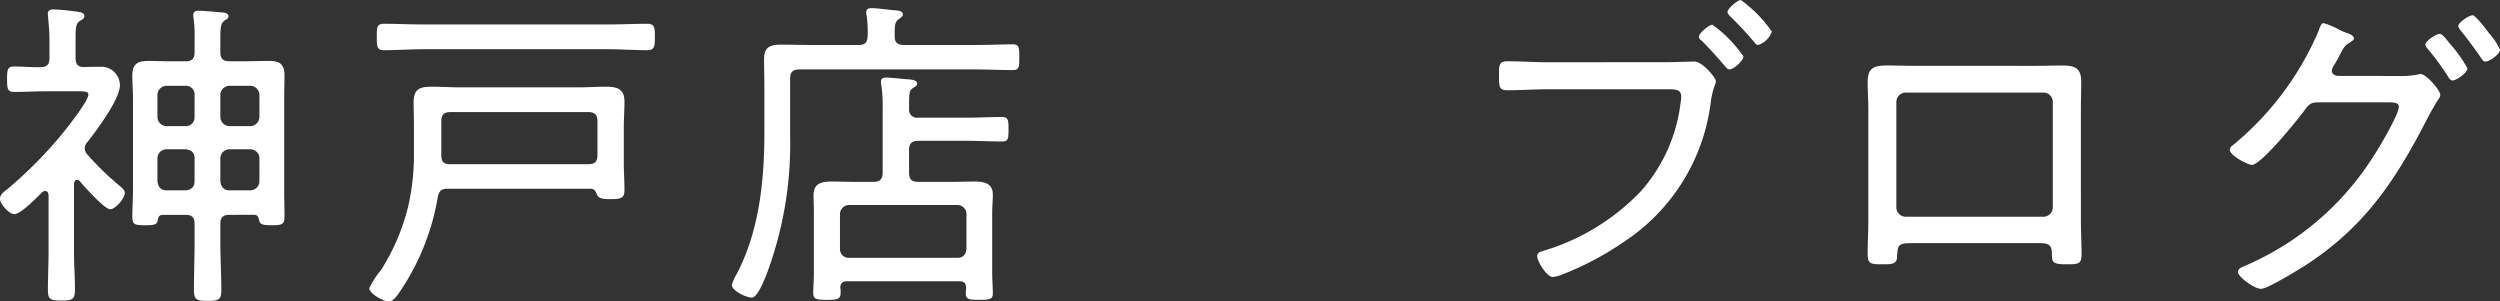 <svg xmlns="http://www.w3.org/2000/svg" width="214.76" height="25.9"><rect width="100%" height="100%" fill="#333333" stroke="none"/><path data-name="パス 358" d="M3.524 5.768c-.7.028-1.652-.056-2.3-.056-.588 0-.616.28-.616 1.092 0 .868.056 1.092.616 1.092.952 0 1.9-.056 2.856-.056h2.644c.56 0 .868.028.868.28 0 .56-1.764 2.772-2.184 3.3a36.828 36.828 0 0 1-4.764 4.82c-.252.2-.644.448-.644.84 0 .42.756 1.316 1.232 1.316.56 0 1.96-1.456 2.408-1.9a.391.391 0 0 1 .252-.088c.2 0 .252.168.28.336v4.872c0 1.092-.056 2.156-.056 3.248 0 .84.168.952 1.148.952s1.176-.108 1.176-.952c0-1.064-.084-2.156-.084-3.248v-5.852c.028-.14.084-.308.252-.308a.3.3 0 0 1 .252.112c.364.448 2.128 2.408 2.6 2.408s1.26-.952 1.26-1.4c0-.252-.224-.42-.448-.616a24.629 24.629 0 0 1-2.744-2.66.863.863 0 0 1-.252-.56.863.863 0 0 1 .252-.56c.756-.952 2.772-3.668 2.772-4.844a1.6 1.6 0 0 0-1.456-1.6c-.56 0-1.12 0-1.68.028-.5-.028-.672-.28-.672-.784V3.272c0-.868.028-1.2.308-1.428.252-.168.448-.224.448-.476 0-.308-.392-.336-1.064-.42a15.348 15.348 0 0 0-1.6-.14c-.252 0-.476.084-.476.364 0 .084.028.252.028.336.056.672.112 1.26.112 1.932v1.54c.008.508-.188.788-.724.788Zm13.188 4.284a.742.742 0 0 1-.756.784h-1.648a.8.8 0 0 1-.784-.784v-1.9a.8.8 0 0 1 .784-.784h1.652a.742.742 0 0 1 .756.784Zm0 5.516c0 .5-.28.728-.756.784h-1.648c-.476 0-.728-.28-.784-.784v-1.96a.783.783 0 0 1 .784-.784h1.652c.476.056.756.28.756.784Zm5.572-5.516a.8.8 0 0 1-.784.784h-1.788a.8.8 0 0 1-.784-.784v-1.9a.8.8 0 0 1 .784-.784h1.792a.8.8 0 0 1 .784.784Zm0 5.516a.783.783 0 0 1-.784.784h-1.788c-.476 0-.728-.28-.784-.784v-1.96a.783.783 0 0 1 .784-.784h1.792a.783.783 0 0 1 .784.784Zm-.476 2.884c.308 0 .364.14.448.42.056.392.252.476 1.092.476s1.092-.056 1.092-.728c0-.756-.028-1.54-.028-2.3v-7.9c0-.616.028-1.26.028-1.9 0-1.008-.392-1.288-1.344-1.288-.616 0-1.26.028-1.876.028h-1.508c-.56 0-.784-.224-.784-.784v-1.12c0-.924.028-1.344.336-1.568.2-.14.364-.2.364-.392 0-.28-.364-.308-.588-.336-.476-.028-1.568-.14-1.96-.14-.252 0-.476.056-.476.364a1.149 1.149 0 0 0 .028.308 9.816 9.816 0 0 1 .084 1.6V4.48c0 .56-.224.784-.756.784h-1.372c-.616 0-1.26-.028-1.876-.028-.952 0-1.344.308-1.344 1.26 0 .644.056 1.288.056 1.932v7.9c0 .756-.056 1.54-.056 2.324 0 .644.252.7 1.092.7.868 0 1.036-.084 1.092-.448.056-.308.14-.448.476-.448h1.932c.532 0 .756.224.756.784v1.54c0 1.372-.056 2.772-.056 4.144 0 .84.252.924 1.176.924s1.176-.084 1.176-.924c0-1.4-.084-2.772-.084-4.144v-1.54c0-.56.224-.784.784-.784ZM52.224 4.228c1.12 0 2.268.084 3.388.084.616 0 .644-.336.644-1.148s-.028-1.12-.644-1.12c-1.12 0-2.268.056-3.388.056H36.372c-1.12 0-2.268-.056-3.388-.056-.616 0-.616.308-.616 1.12s0 1.148.616 1.148c1.12 0 2.268-.084 3.388-.084Zm-13.556 9.88c-.56 0-.756-.224-.756-.784v-2.912c0-.56.224-.784.784-.784H50.54c.532 0 .784.224.784.784v2.912c0 .56-.224.784-.784.784Zm12.628 2.636c.112.2.2.364 1.148.364s1.2-.112 1.2-.784c0-.756-.056-1.512-.056-2.268v-3.164c0-.728.056-1.428.056-2.156 0-1.12-.644-1.288-1.624-1.288-.756 0-1.512.056-2.268.056H39.48c-.784 0-1.568-.056-2.38-.056-1.064 0-1.568.2-1.568 1.372 0 .672.028 1.372.028 2.072v2.216a20.036 20.036 0 0 1-.5 4.648 18.506 18.506 0 0 1-2.3 5.4 8.1 8.1 0 0 0-1.036 1.596c0 .476 1.232 1.148 1.652 1.148s.728-.5.952-.812a20.5 20.5 0 0 0 3.276-8.148c.112-.56.336-.728.868-.728H50.68c.392-.004.476.196.616.532Zm26.348-12.88c-.532 0-.784-.2-.784-.728v-.392c0-.532.028-.868.336-1.092.224-.168.364-.224.364-.42 0-.336-.532-.336-.9-.364C76.184.812 75.288.7 74.896.7c-.28 0-.476.056-.476.364a.953.953 0 0 0 .028.28 9.609 9.609 0 0 1 .084 1.792c-.028.532-.252.728-.756.728h-4.028c-.868 0-1.736-.028-2.6-.028-.98 0-1.512.168-1.512 1.26 0 .812.028 1.624.028 2.436v3.808c0 4.116-.42 8.428-2.352 12.152a4.3 4.3 0 0 0-.448.98c0 .5 1.232 1.092 1.708 1.092.5 0 1.036-1.428 1.232-1.876a31.841 31.841 0 0 0 2.072-12.012V6.72c0-.532.252-.756.784-.756h15.064c1.12 0 2.3.056 3.248.056.588 0 .588-.252.588-1.092 0-.868 0-1.12-.588-1.12-.84 0-2.072.056-3.248.056ZM72.94 22.148a.742.742 0 0 1-.784-.756v-3a.8.8 0 0 1 .784-.784h9.3a.783.783 0 0 1 .784.784v3c-.056.476-.28.756-.784.756Zm5.152-9.268c0-.532.224-.784.784-.784h4.148c1.008 0 2.016.056 3.024.056.56 0 .588-.2.588-1.036s-.028-1.064-.588-1.064c-1.008 0-2.016.056-3.024.056h-4.148a.672.672 0 0 1-.784-.7v-.392c0-1.008.028-1.26.336-1.456.224-.14.364-.2.364-.364 0-.336-.532-.364-.9-.392-.448-.028-1.344-.14-1.764-.14-.252 0-.448.056-.448.364a.953.953 0 0 0 .028.28 12.173 12.173 0 0 1 .116 2.016v5.516c0 .56-.252.784-.784.784H73.5c-.672 0-1.372-.028-2.044-.028-.868 0-1.568.14-1.568 1.176 0 .5.028.98.028 1.484v5.208c0 .588-.056 1.148-.056 1.708 0 .532.28.588 1.176.588.952 0 1.176-.084 1.176-.616a2.409 2.409 0 0 0-.028-.448c.028-.392.2-.532.56-.532h9.688c.364 0 .532.14.56.532 0 .168-.028.336-.028.5 0 .532.28.56 1.176.56s1.148-.056 1.148-.56c0-.588-.056-1.148-.056-1.708v-5.232c0-.5.056-1.036.056-1.54 0-.98-.756-1.12-1.568-1.12-.672 0-1.344.028-2.016.028h-2.828c-.56 0-.784-.224-.784-.784Zm54.88-7.532c-1.176 0-2.324-.084-3.5-.084-.7 0-.7.336-.7 1.2 0 1.008 0 1.288.728 1.288 1.148 0 2.3-.084 3.444-.084h10.472c.56 0 1.008.056 1.008.616a3.447 3.447 0 0 1-.056.56 13.952 13.952 0 0 1-3.388 7.56 19.088 19.088 0 0 1-8.428 5.152c-.252.084-.5.14-.5.448 0 .448.812 1.792 1.344 1.792a3.282 3.282 0 0 0 .9-.252 25.794 25.794 0 0 0 5.208-2.772A16.814 16.814 0 0 0 146.98 8.62c.2-1.2.42-1.372.42-1.652s-1.148-1.68-1.848-1.68c-.308 0-1.9.056-2.408.056ZM149.548 0c-.28 0-1.148.728-1.148 1.036 0 .14.14.252.224.364.728.7 1.4 1.428 2.044 2.184.084.112.2.28.364.28a1.846 1.846 0 0 0 1.176-1.148A11.142 11.142 0 0 0 149.548 0Zm-2.436 2.128c-.308 0-1.176.728-1.176 1.036 0 .14.14.252.252.336.7.7 1.372 1.456 2.016 2.212.112.112.2.252.364.252.364 0 1.2-.756 1.2-1.12a11.142 11.142 0 0 0-2.656-2.716Zm28.42 5.824a.8.8 0 0 1 .812.812v9.044a.813.813 0 0 1-.812.812h-11.816a.813.813 0 0 1-.812-.812V8.764a.813.813 0 0 1 .812-.812Zm-11.256-2.3c-.7 0-1.4-.028-2.1-.028-1.12 0-1.736.14-1.736 1.4 0 .812.056 1.6.056 2.38v9.492c0 .98-.056 1.96-.056 2.94 0 .868.28.868 1.372.868.644 0 1.12-.028 1.148-.56.056-1.092.056-1.26 1.316-1.26h10.7c.868 0 1.26.028 1.288.84.028.7-.084.98 1.176.98 1.092 0 1.372 0 1.372-.868 0-.98-.056-1.96-.056-2.94V9.408c0-.784.028-1.6.028-2.38 0-1.316-.672-1.4-1.792-1.4-.672 0-1.344.028-2.044.028Zm46.06-2.044c-.308-.392-.56-.7-.756-.7-.308 0-1.232.616-1.232.924a.78.78 0 0 0 .2.364 21.242 21.242 0 0 1 1.764 2.408c.084.14.2.308.364.308.364 0 1.288-.672 1.288-1.036a11 11 0 0 0-1.344-1.932c-.088-.108-.196-.22-.284-.336Zm3.164-1.176c-.308-.392-.9-1.12-1.092-1.12-.308 0-1.232.616-1.232.924a.639.639 0 0 0 .168.336c.644.784 1.232 1.6 1.792 2.408.14.2.2.308.392.308.336 0 1.232-.644 1.232-1.008a5.181 5.181 0 0 0-.868-1.344c-.14-.164-.252-.328-.392-.5ZM200.788 6.52c-.252-.056-.476-.168-.476-.448a1.127 1.127 0 0 1 .252-.56q.336-.588.5-.924c.308-.56.392-.7.784-.924.112-.084.364-.2.364-.364 0-.252-.448-.42-.7-.5a4.122 4.122 0 0 1-.616-.28 6.536 6.536 0 0 0-1.288-.532c-.224 0-.336.392-.42.644a25.822 25.822 0 0 1-7.392 9.856.493.493 0 0 0-.252.364c0 .532 1.6 1.316 1.9 1.316.784 0 3.948-3.892 4.508-4.676.392-.532.532-.7 1.232-.7h6.02c.42 0 .868.028.868.364 0 .7-1.792 3.7-2.268 4.4a24.392 24.392 0 0 1-11 9.3c-.2.084-.56.224-.56.5 0 .42 1.4 1.456 1.988 1.456.56 0 3.136-1.6 3.724-1.96 5.18-3.332 7.84-7.364 10.584-12.712.336-.644.616-1.092.784-1.4.2-.28.308-.448.308-.588 0-.392-1.2-1.792-1.708-1.792a1 1 0 0 0-.28.056 7.526 7.526 0 0 1-1.6.112Z" fill="#fff"/></svg>